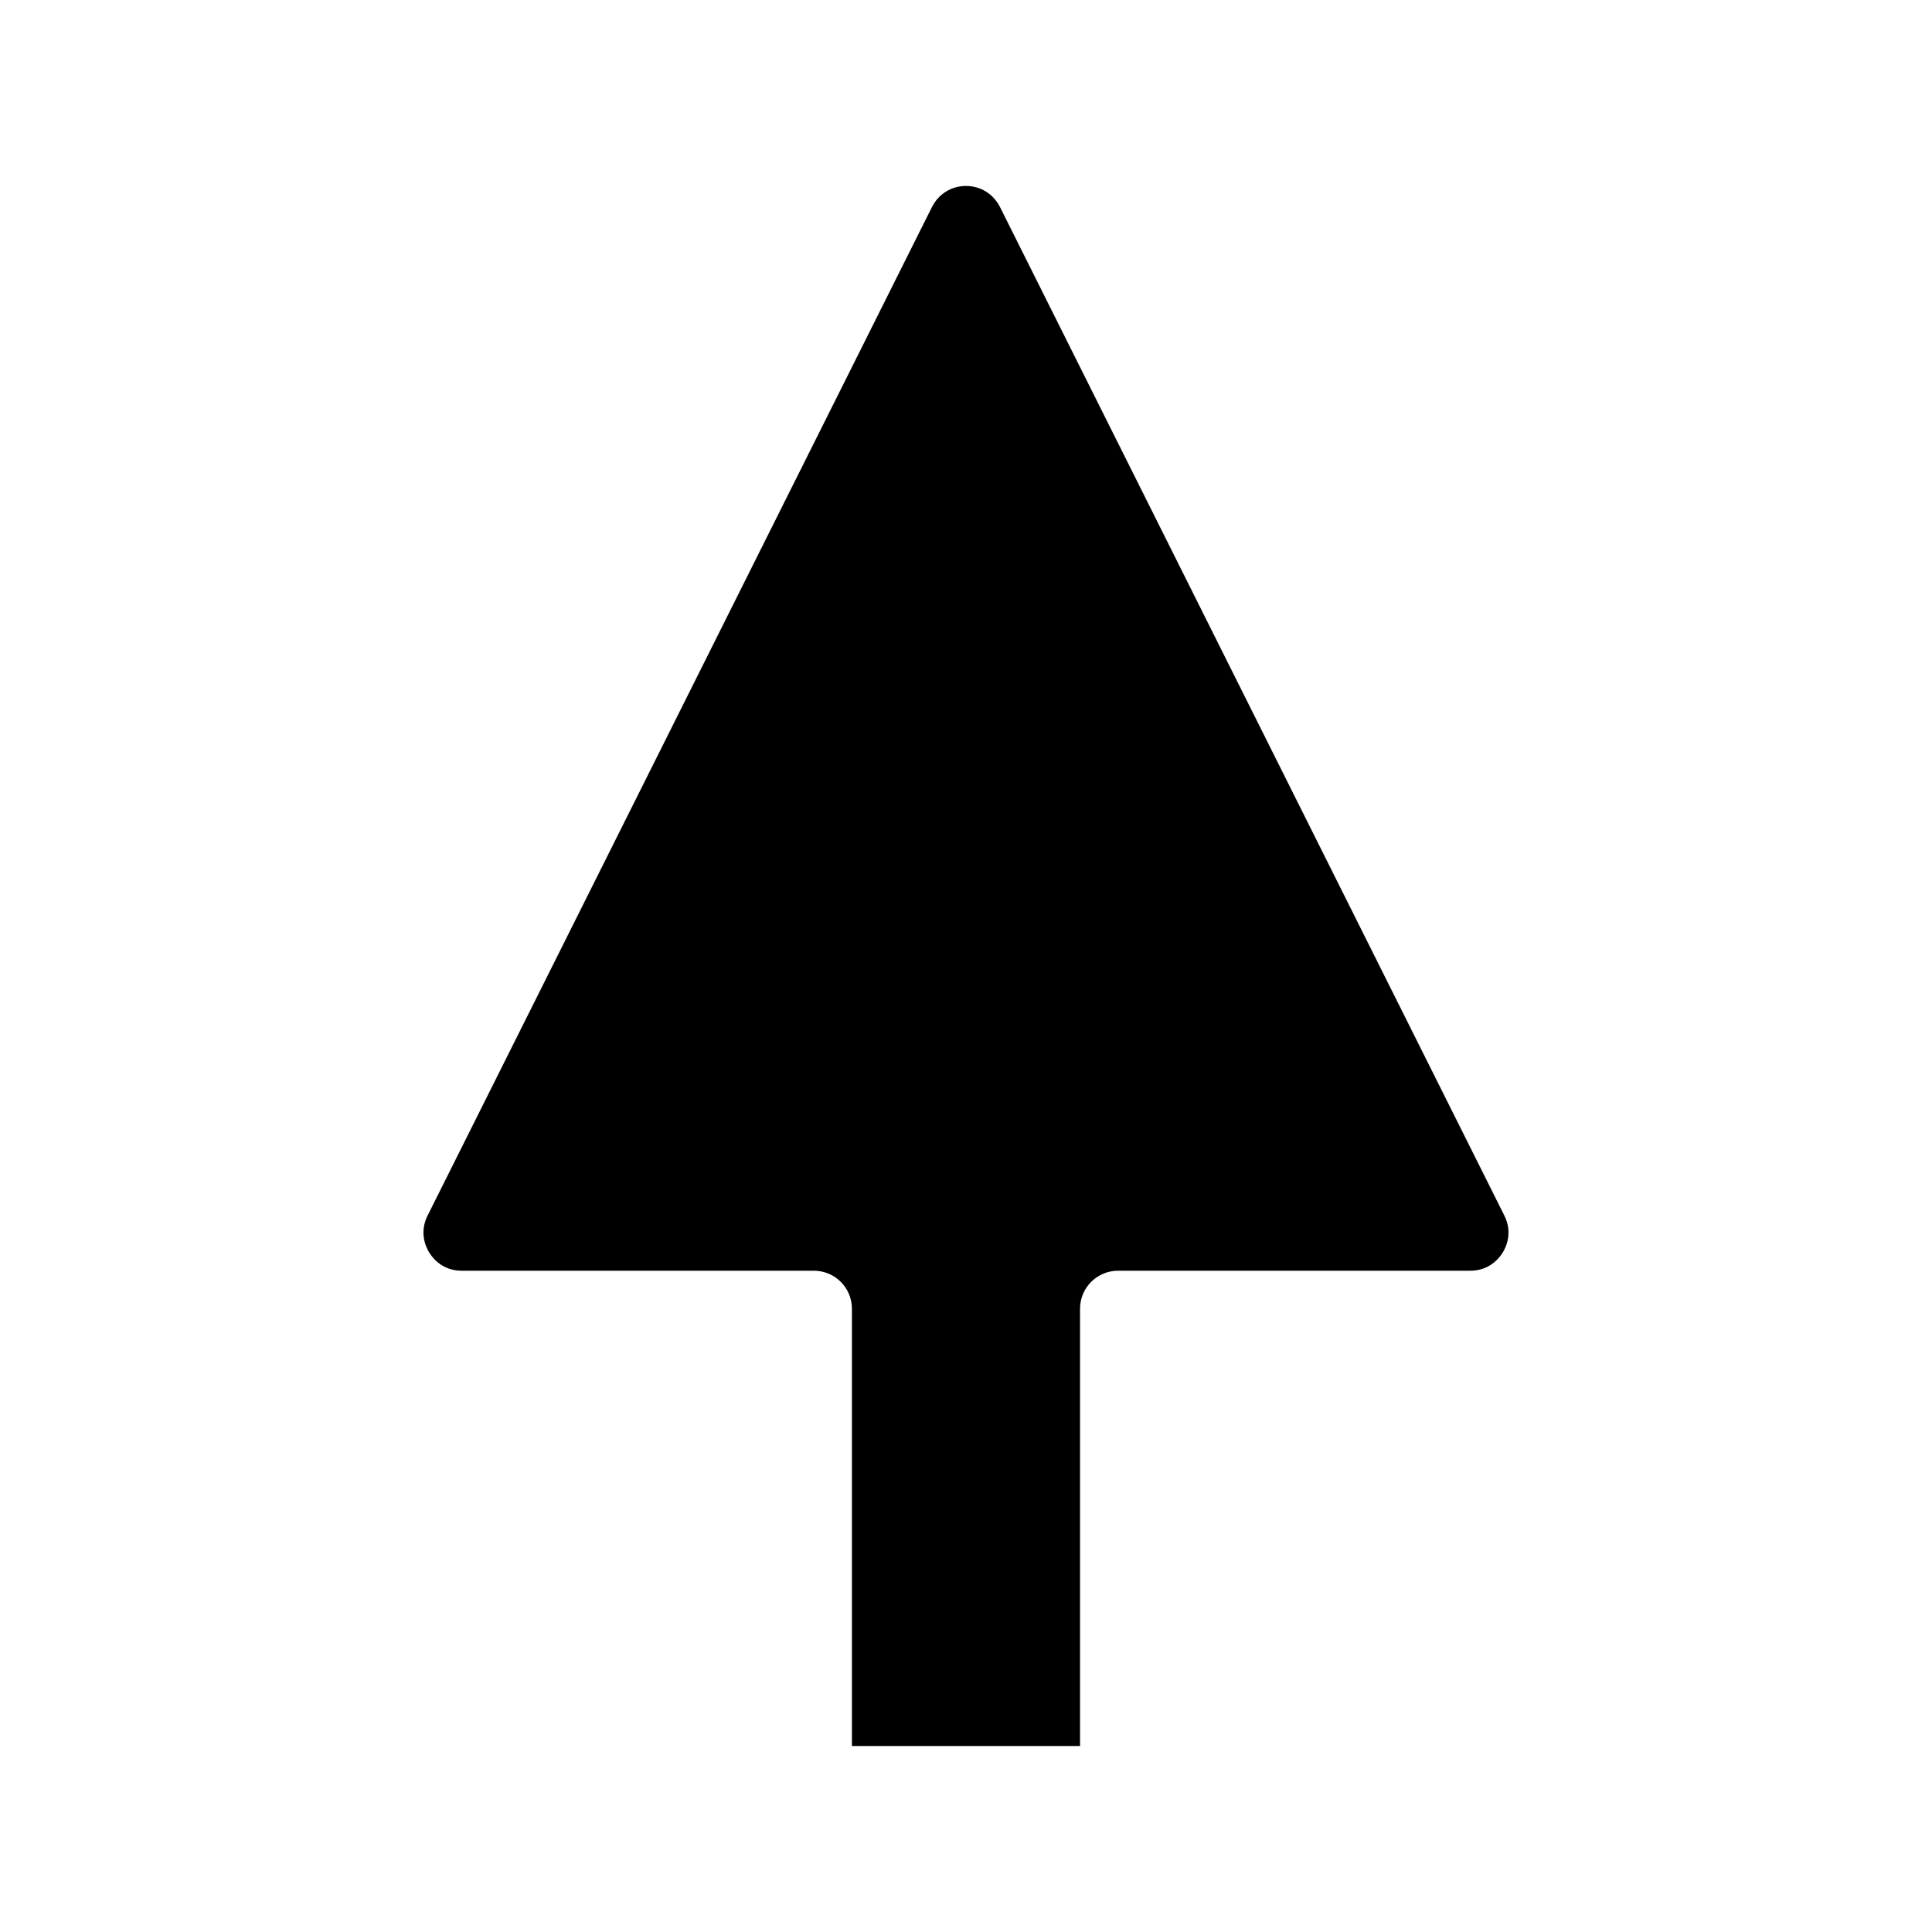 <?xml version="1.0" encoding="UTF-8"?>
<!-- Uploaded to: SVG Repo, www.svgrepo.com, Generator: SVG Repo Mixer Tools -->
<svg fill="#000000" width="800px" height="800px" version="1.1" viewBox="144 144 512 512" xmlns="http://www.w3.org/2000/svg">
 <path d="m542.22 475.97c-0.906 1.461-3.527 4.785-8.566 4.785h-93.352c-5.543 0-10.078 4.484-10.078 10.078v115.88h-60.457v-115.88c0-5.594-4.535-10.078-10.078-10.078h-93.355c-5.039 0-7.656-3.324-8.566-4.785-0.906-1.461-2.719-5.289-0.453-9.824l133.66-267.27c1.762-3.477 5.141-5.594 9.02-5.594s7.254 2.117 9.02 5.594l133.66 267.27c2.269 4.535 0.453 8.363-0.453 9.824z"/>
</svg>
